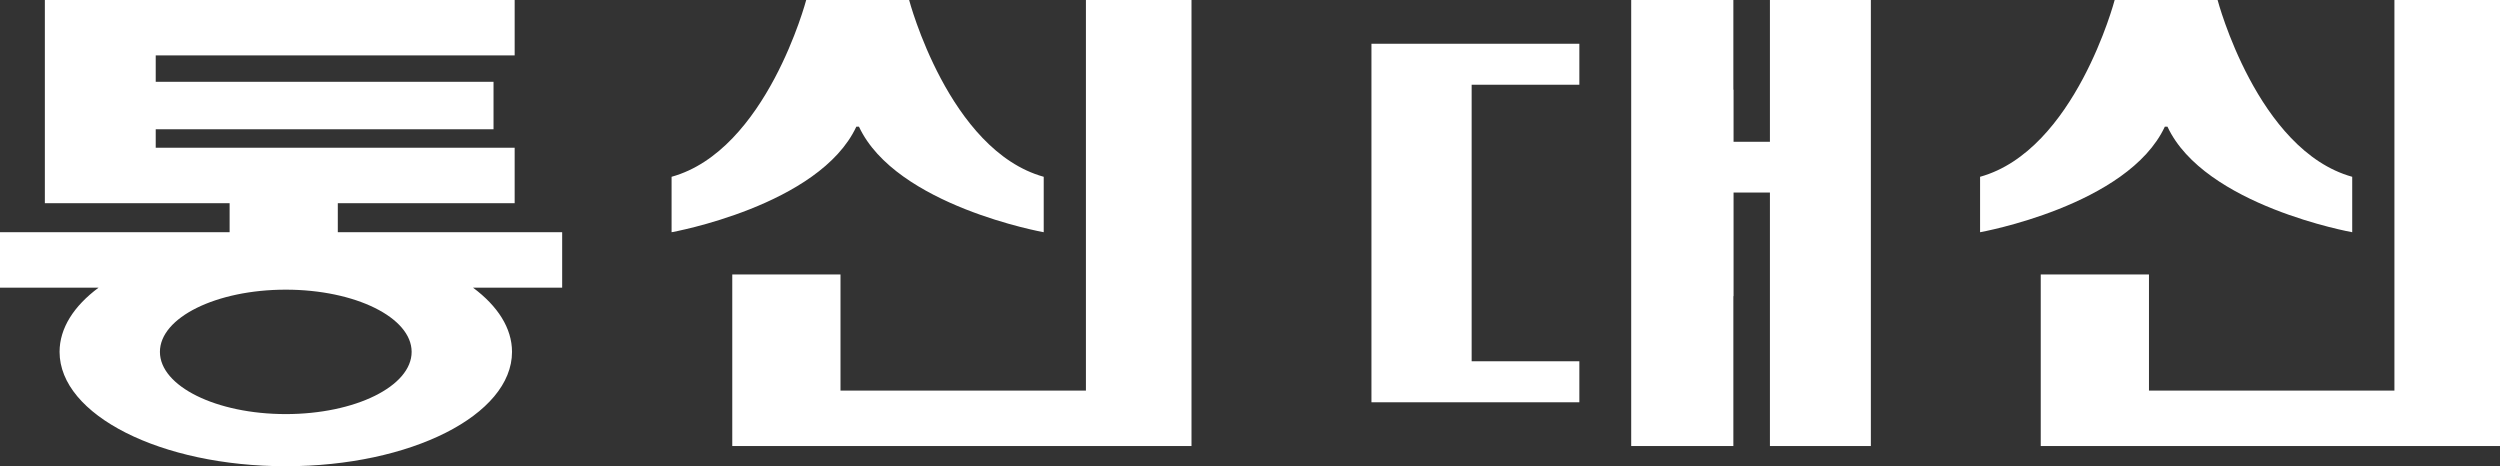 <?xml version="1.0" encoding="UTF-8"?>
<svg id="_레이어_2" data-name="레이어 2" xmlns="http://www.w3.org/2000/svg" viewBox="0 0 774.78 144.49">
  <rect x="0" y="0" width="774.78" height="144.49" fill="#333333" stroke="none"/>
  <defs>
    <style>
      .cls-1 {
        fill: #fff;
      }
    </style>
  </defs>
  <g id="_레이어_1-2" data-name="레이어 1">
    <g>
      <polygon class="cls-1" points="774.78 0 774.78 138.23 632.45 138.23 632.45 85.06 665.99 85.06 665.99 121.05 742.06 121.05 742.06 0 774.78 0"/>
      <path class="cls-1" d="m728.98,54.79v17.18s-45.81-8.18-57.26-32.72h-.81c-11.45,24.54-57.26,32.72-57.26,32.72v-17.18c29.44-8.18,41.71-54.79,41.71-54.79h31.9s12.27,46.61,41.72,54.79Z"/>
    </g>
    <g>
      <polygon class="cls-1" points="369.26 0 369.26 138.23 226.94 138.23 226.94 85.06 260.48 85.06 260.48 121.05 336.54 121.05 336.54 0 369.26 0"/>
      <path class="cls-1" d="m323.46,54.79v17.18s-45.81-8.18-57.26-32.72h-.81c-11.45,24.54-57.26,32.72-57.26,32.72v-17.18C237.57,46.61,249.85,0,249.85,0h31.9s12.27,46.61,41.72,54.79Z"/>
    </g>
    <path class="cls-1" d="m174.22,71.97h-69.53v-9h54.81v-17.18H48.26v-5.72h104.69v-14.72H48.26v-8.18h111.24V0H13.9v62.97h57.26v9H0v17.18h30.55c-7.63,5.67-12.09,12.52-12.09,19.9,0,19.57,31.38,35.44,70.11,35.44s70.11-15.87,70.11-35.44c0-7.38-4.47-14.23-12.09-19.9h27.63v-17.18Zm-85.65,56.36c-21.54,0-39.01-8.63-39.01-19.28s17.47-19.28,39.01-19.28,39,8.64,39,19.28-17.46,19.28-39,19.28Z"/>
    <g>
      <polygon class="cls-1" points="456.08 26.26 456.08 111.96 489.46 111.96 489.46 124.67 425.03 124.67 425.03 13.56 489.46 13.56 489.46 26.26 456.08 26.26"/>
      <polygon class="cls-1" points="579.8 0 579.8 138.23 548.52 138.23 548.52 59.67 537.25 59.67 537.25 91.79 537.19 91.79 537.19 138.23 505.53 138.23 505.53 0 537.19 0 537.19 27.79 537.25 27.79 537.25 43.94 548.52 43.94 548.52 0 579.8 0"/>
    </g>
  </g>
</svg>